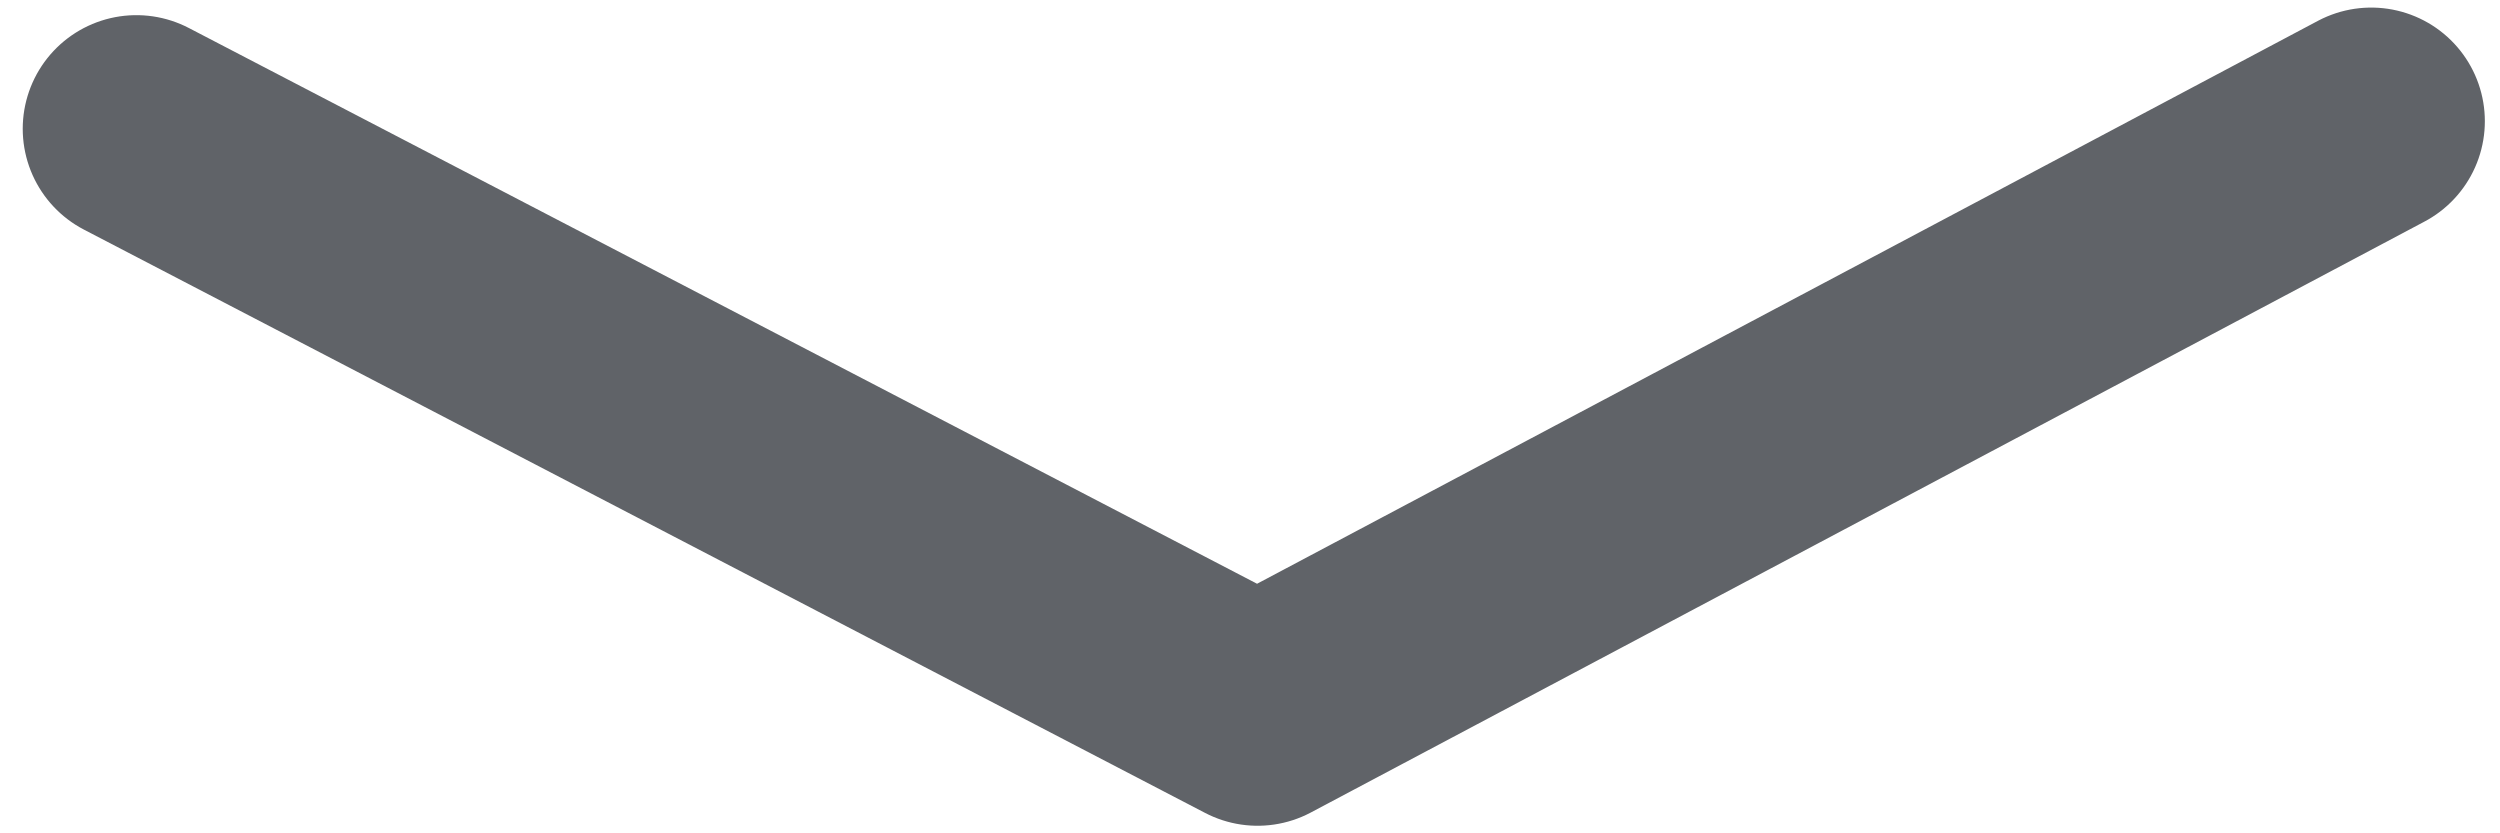 <?xml version="1.0" encoding="utf-8"?>
<!-- Generator: Adobe Illustrator 26.0.2, SVG Export Plug-In . SVG Version: 6.00 Build 0)  -->
<svg version="1.0" id="Layer_1" xmlns="http://www.w3.org/2000/svg" xmlns:xlink="http://www.w3.org/1999/xlink" x="0px" y="0px"
	 viewBox="0 0 33 11" style="enable-background:new 0 0 33 11;" xml:space="preserve">
<style type="text/css">
	.st0{fill:none;stroke:#606368;stroke-width:3;stroke-linecap:round;stroke-linejoin:round;stroke-miterlimit:10;}
</style>
<polyline class="st0" points="1.8,1.7 16.6,9.4 31.3,1.6 "/>
</svg>
